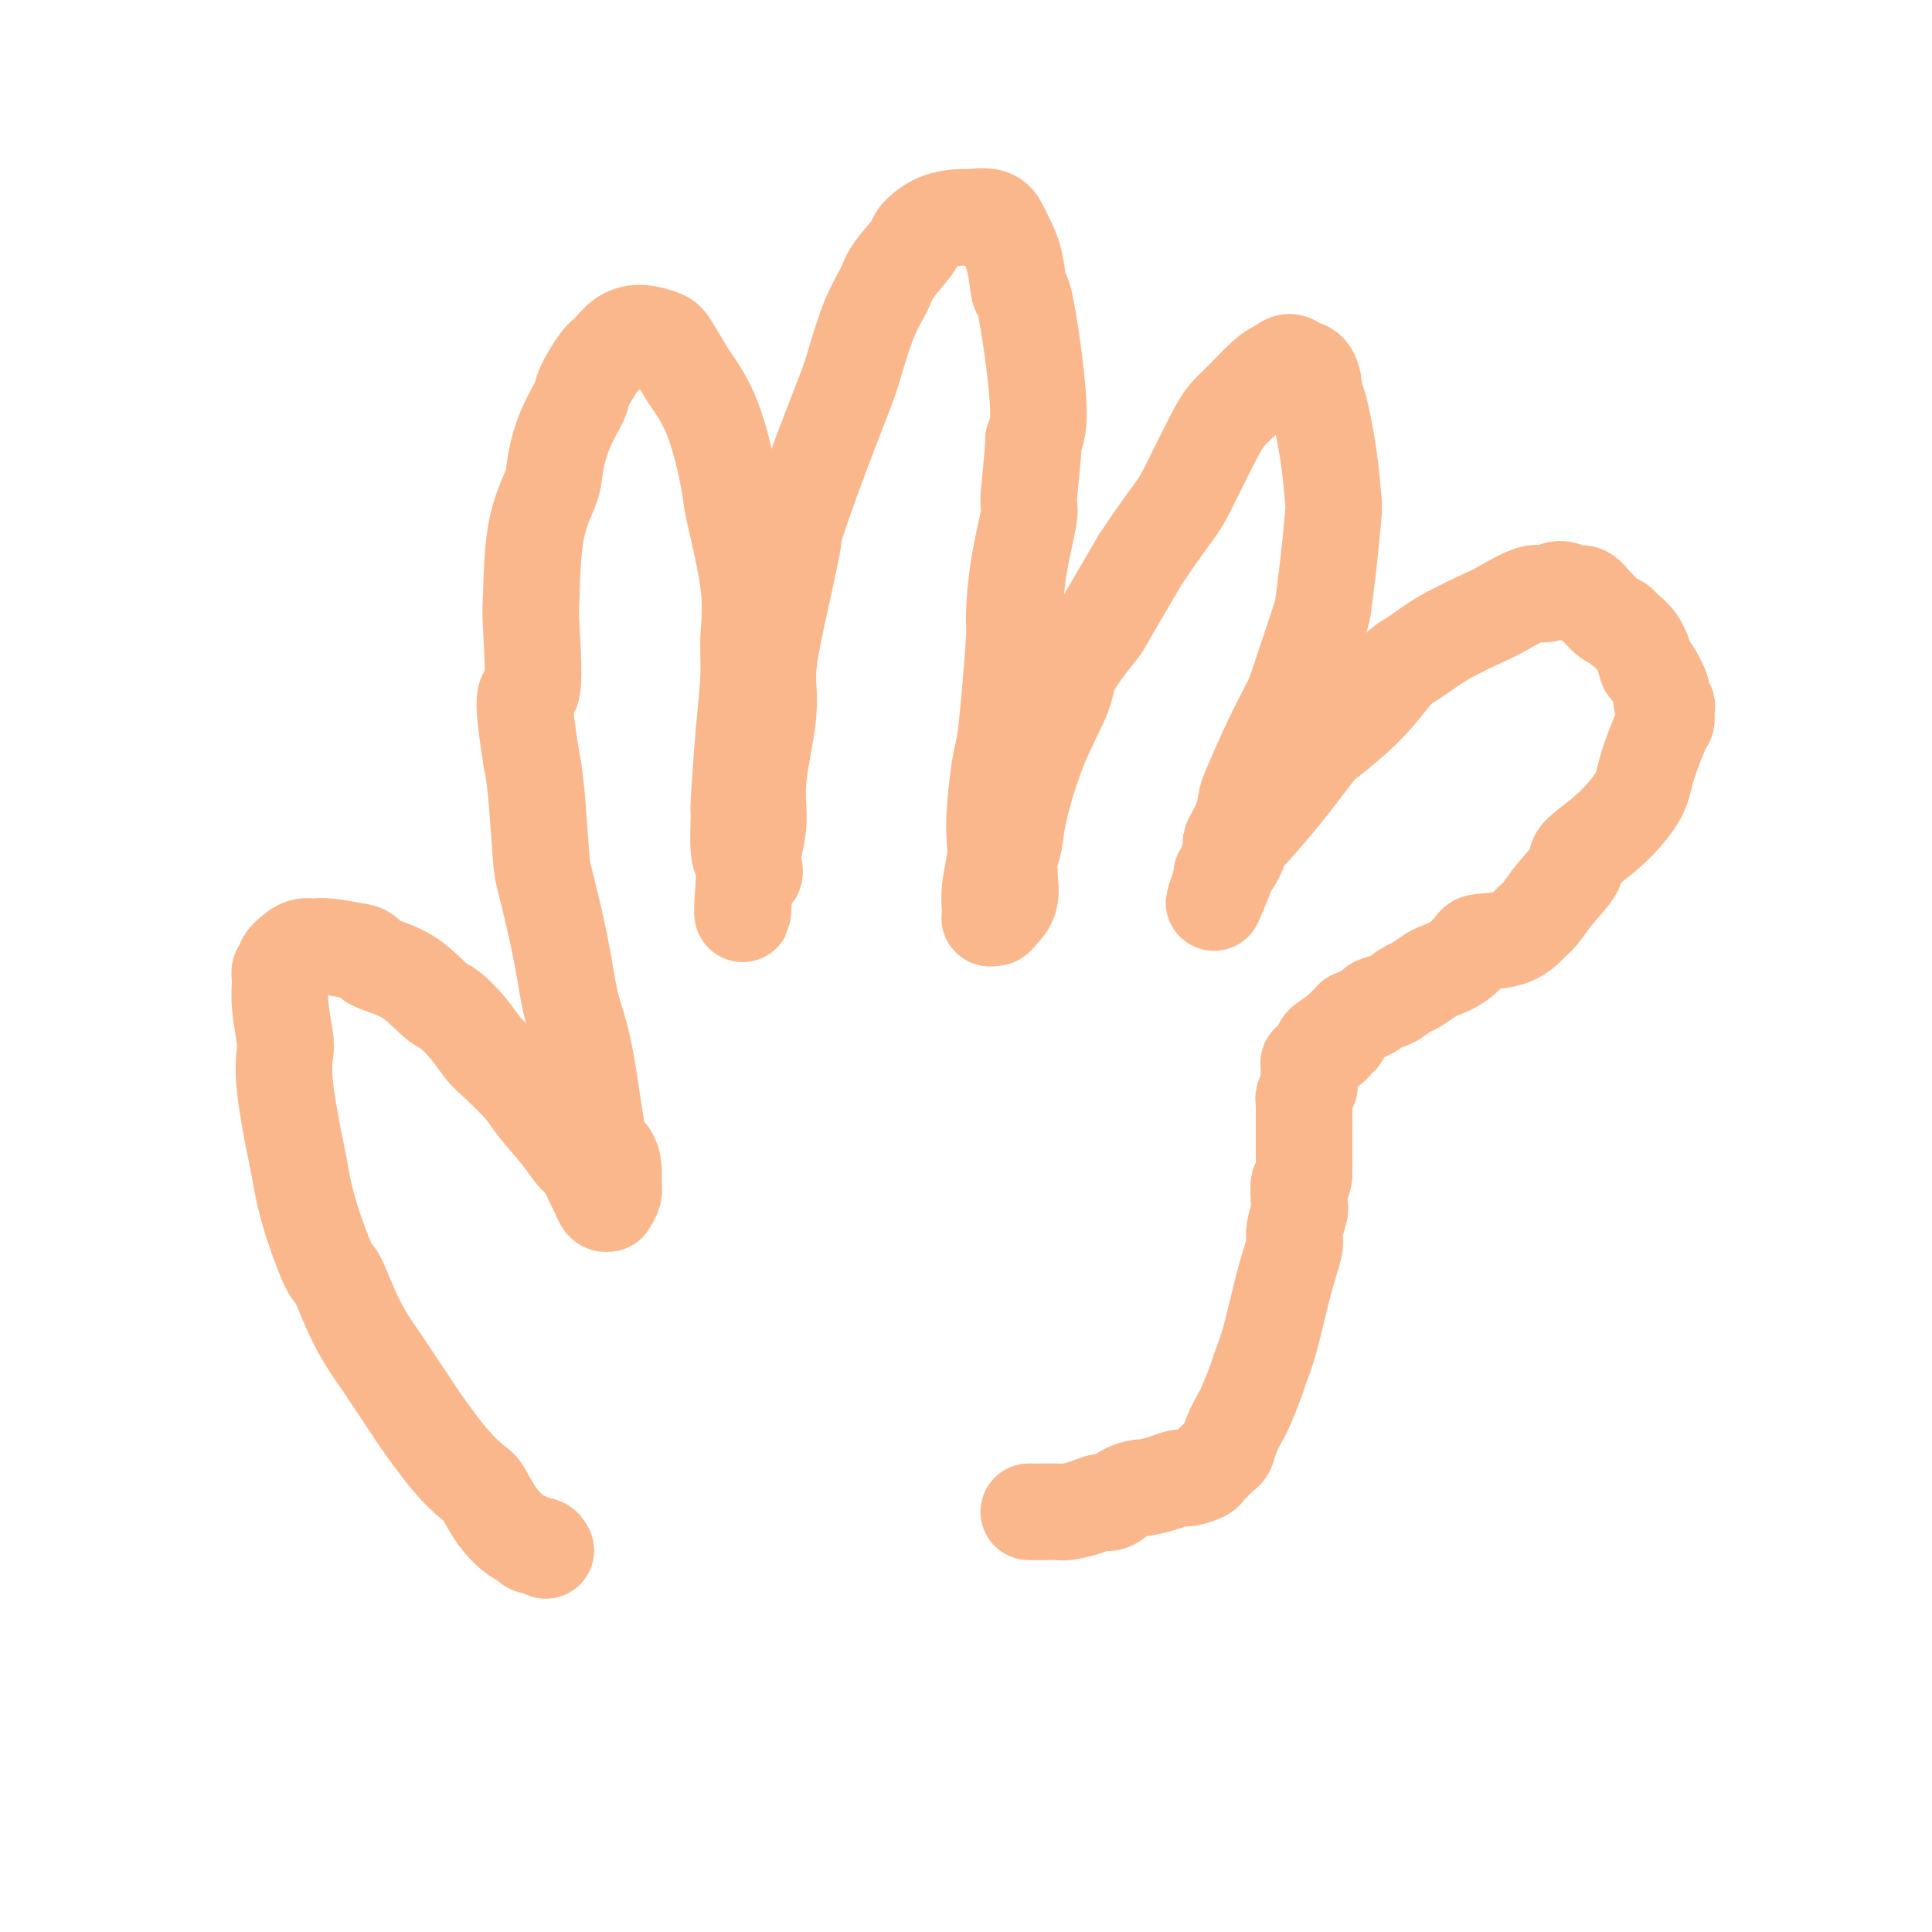 <svg viewBox='0 0 400 400' version='1.1' xmlns='http://www.w3.org/2000/svg' xmlns:xlink='http://www.w3.org/1999/xlink'><g fill='none' stroke='#FBB78C' stroke-width='20' stroke-linecap='round' stroke-linejoin='round'><path d='M113,321c-0.217,-0.451 -0.435,-0.902 -1,-1c-0.565,-0.098 -1.478,0.156 -2,0c-0.522,-0.156 -0.652,-0.722 -1,-1c-0.348,-0.278 -0.915,-0.268 -2,-1c-1.085,-0.732 -2.687,-2.207 -4,-4c-1.313,-1.793 -2.338,-3.904 -3,-5c-0.662,-1.096 -0.962,-1.176 -2,-2c-1.038,-0.824 -2.814,-2.391 -5,-5c-2.186,-2.609 -4.783,-6.262 -6,-8c-1.217,-1.738 -1.054,-1.563 -2,-3c-0.946,-1.437 -3.000,-4.485 -4,-6c-1.000,-1.515 -0.947,-1.497 -2,-3c-1.053,-1.503 -3.214,-4.528 -5,-8c-1.786,-3.472 -3.198,-7.390 -4,-9c-0.802,-1.610 -0.993,-0.911 -2,-3c-1.007,-2.089 -2.830,-6.966 -4,-11c-1.170,-4.034 -1.685,-7.226 -2,-9c-0.315,-1.774 -0.428,-2.129 -1,-5c-0.572,-2.871 -1.603,-8.257 -2,-12c-0.397,-3.743 -0.160,-5.843 0,-7c0.160,-1.157 0.243,-1.371 0,-3c-0.243,-1.629 -0.813,-4.673 -1,-7c-0.187,-2.327 0.008,-3.936 0,-5c-0.008,-1.064 -0.221,-1.581 0,-2c0.221,-0.419 0.874,-0.739 1,-1c0.126,-0.261 -0.275,-0.463 0,-1c0.275,-0.537 1.226,-1.409 2,-2c0.774,-0.591 1.373,-0.901 2,-1c0.627,-0.099 1.284,0.012 2,0c0.716,-0.012 1.490,-0.146 3,0c1.510,0.146 3.755,0.573 6,1'/><path d='M74,197c2.354,0.347 1.740,1.215 3,2c1.260,0.785 4.396,1.488 7,3c2.604,1.512 4.676,3.834 6,5c1.324,1.166 1.899,1.176 3,2c1.101,0.824 2.729,2.462 4,4c1.271,1.538 2.185,2.977 3,4c0.815,1.023 1.531,1.629 3,3c1.469,1.371 3.692,3.506 5,5c1.308,1.494 1.702,2.347 3,4c1.298,1.653 3.500,4.105 5,6c1.500,1.895 2.300,3.233 3,4c0.700,0.767 1.302,0.962 2,2c0.698,1.038 1.494,2.919 2,4c0.506,1.081 0.723,1.363 1,2c0.277,0.637 0.614,1.629 1,2c0.386,0.371 0.821,0.122 1,0c0.179,-0.122 0.101,-0.118 0,0c-0.101,0.118 -0.225,0.350 0,0c0.225,-0.350 0.801,-1.283 1,-2c0.199,-0.717 0.023,-1.220 0,-2c-0.023,-0.780 0.107,-1.838 0,-3c-0.107,-1.162 -0.452,-2.427 -1,-3c-0.548,-0.573 -1.300,-0.452 -2,-3c-0.700,-2.548 -1.347,-7.765 -2,-12c-0.653,-4.235 -1.313,-7.488 -2,-10c-0.687,-2.512 -1.403,-4.281 -2,-7c-0.597,-2.719 -1.077,-6.386 -2,-11c-0.923,-4.614 -2.289,-10.175 -3,-13c-0.711,-2.825 -0.768,-2.914 -1,-6c-0.232,-3.086 -0.638,-9.167 -1,-13c-0.362,-3.833 -0.681,-5.416 -1,-7'/><path d='M110,157c-2.631,-16.372 -0.708,-12.301 0,-14c0.708,-1.699 0.203,-9.169 0,-13c-0.203,-3.831 -0.102,-4.024 0,-7c0.102,-2.976 0.206,-8.734 1,-13c0.794,-4.266 2.277,-7.041 3,-9c0.723,-1.959 0.687,-3.103 1,-5c0.313,-1.897 0.975,-4.548 2,-7c1.025,-2.452 2.412,-4.706 3,-6c0.588,-1.294 0.375,-1.630 1,-3c0.625,-1.370 2.086,-3.776 3,-5c0.914,-1.224 1.279,-1.267 2,-2c0.721,-0.733 1.797,-2.155 3,-3c1.203,-0.845 2.533,-1.114 4,-1c1.467,0.114 3.071,0.610 4,1c0.929,0.390 1.185,0.676 2,2c0.815,1.324 2.191,3.688 3,5c0.809,1.312 1.051,1.572 2,3c0.949,1.428 2.604,4.025 4,8c1.396,3.975 2.532,9.328 3,12c0.468,2.672 0.266,2.663 1,6c0.734,3.337 2.403,10.020 3,15c0.597,4.980 0.122,8.256 0,11c-0.122,2.744 0.110,4.956 0,8c-0.110,3.044 -0.562,6.921 -1,12c-0.438,5.079 -0.864,11.361 -1,14c-0.136,2.639 0.016,1.635 0,3c-0.016,1.365 -0.200,5.098 0,7c0.200,1.902 0.786,1.974 1,3c0.214,1.026 0.058,3.007 0,4c-0.058,0.993 -0.016,0.998 0,1c0.016,0.002 0.008,0.001 0,0'/><path d='M154,184c-0.275,9.904 -0.462,3.163 0,0c0.462,-3.163 1.572,-2.747 2,-3c0.428,-0.253 0.175,-1.174 0,-2c-0.175,-0.826 -0.272,-1.556 0,-3c0.272,-1.444 0.915,-3.602 1,-6c0.085,-2.398 -0.386,-5.036 0,-9c0.386,-3.964 1.630,-9.255 2,-13c0.370,-3.745 -0.135,-5.944 0,-9c0.135,-3.056 0.912,-6.968 2,-12c1.088,-5.032 2.489,-11.184 3,-14c0.511,-2.816 0.131,-2.296 1,-5c0.869,-2.704 2.985,-8.632 5,-14c2.015,-5.368 3.927,-10.177 5,-13c1.073,-2.823 1.308,-3.660 2,-6c0.692,-2.340 1.843,-6.183 3,-9c1.157,-2.817 2.320,-4.607 3,-6c0.680,-1.393 0.876,-2.387 2,-4c1.124,-1.613 3.177,-3.843 4,-5c0.823,-1.157 0.416,-1.240 1,-2c0.584,-0.760 2.160,-2.197 4,-3c1.840,-0.803 3.945,-0.971 5,-1c1.055,-0.029 1.060,0.082 2,0c0.940,-0.082 2.815,-0.356 4,0c1.185,0.356 1.678,1.344 2,2c0.322,0.656 0.471,0.981 1,2c0.529,1.019 1.439,2.734 2,5c0.561,2.266 0.775,5.085 1,6c0.225,0.915 0.462,-0.074 1,2c0.538,2.074 1.375,7.212 2,12c0.625,4.788 1.036,9.225 1,12c-0.036,2.775 -0.518,3.887 -1,5'/><path d='M214,91c-0.254,5.227 -0.890,9.793 -1,12c-0.110,2.207 0.307,2.054 0,4c-0.307,1.946 -1.339,5.991 -2,10c-0.661,4.009 -0.950,7.982 -1,10c-0.050,2.018 0.141,2.082 0,5c-0.141,2.918 -0.612,8.689 -1,13c-0.388,4.311 -0.691,7.161 -1,9c-0.309,1.839 -0.622,2.665 -1,5c-0.378,2.335 -0.819,6.177 -1,9c-0.181,2.823 -0.101,4.627 0,6c0.101,1.373 0.223,2.314 0,4c-0.223,1.686 -0.792,4.116 -1,6c-0.208,1.884 -0.057,3.223 0,4c0.057,0.777 0.019,0.993 0,1c-0.019,0.007 -0.017,-0.196 0,0c0.017,0.196 0.051,0.791 0,1c-0.051,0.209 -0.185,0.031 0,0c0.185,-0.031 0.691,0.085 1,0c0.309,-0.085 0.422,-0.371 1,-1c0.578,-0.629 1.623,-1.602 2,-3c0.377,-1.398 0.088,-3.220 0,-4c-0.088,-0.780 0.025,-0.517 0,-1c-0.025,-0.483 -0.188,-1.710 0,-3c0.188,-1.290 0.729,-2.641 1,-4c0.271,-1.359 0.273,-2.726 1,-6c0.727,-3.274 2.179,-8.455 4,-13c1.821,-4.545 4.010,-8.453 5,-11c0.990,-2.547 0.781,-3.734 2,-6c1.219,-2.266 3.867,-5.610 5,-7c1.133,-1.390 0.752,-0.826 2,-3c1.248,-2.174 4.124,-7.087 7,-12'/><path d='M236,116c3.640,-5.508 5.739,-8.277 7,-10c1.261,-1.723 1.685,-2.398 3,-5c1.315,-2.602 3.521,-7.130 5,-10c1.479,-2.870 2.230,-4.080 3,-5c0.770,-0.920 1.557,-1.550 3,-3c1.443,-1.450 3.542,-3.722 5,-5c1.458,-1.278 2.275,-1.563 3,-2c0.725,-0.437 1.356,-1.027 2,-1c0.644,0.027 1.299,0.673 2,1c0.701,0.327 1.448,0.337 2,1c0.552,0.663 0.908,1.978 1,3c0.092,1.022 -0.080,1.752 0,2c0.080,0.248 0.411,0.016 1,2c0.589,1.984 1.436,6.185 2,10c0.564,3.815 0.845,7.243 1,9c0.155,1.757 0.185,1.843 0,4c-0.185,2.157 -0.586,6.383 -1,10c-0.414,3.617 -0.840,6.623 -1,8c-0.160,1.377 -0.053,1.125 -1,4c-0.947,2.875 -2.947,8.876 -4,12c-1.053,3.124 -1.160,3.370 -2,5c-0.840,1.630 -2.415,4.644 -4,8c-1.585,3.356 -3.180,7.053 -4,9c-0.820,1.947 -0.863,2.142 -1,3c-0.137,0.858 -0.366,2.377 -1,4c-0.634,1.623 -1.672,3.348 -2,4c-0.328,0.652 0.056,0.230 0,1c-0.056,0.770 -0.551,2.732 -1,4c-0.449,1.268 -0.852,1.841 -1,2c-0.148,0.159 -0.042,-0.098 0,0c0.042,0.098 0.021,0.549 0,1'/><path d='M253,182c-3.248,9.032 -0.868,3.112 0,1c0.868,-2.112 0.225,-0.416 0,0c-0.225,0.416 -0.032,-0.446 0,-1c0.032,-0.554 -0.098,-0.798 0,-1c0.098,-0.202 0.424,-0.363 1,-1c0.576,-0.637 1.401,-1.751 2,-3c0.599,-1.249 0.970,-2.634 1,-3c0.030,-0.366 -0.282,0.289 1,-1c1.282,-1.289 4.160,-4.520 7,-8c2.840,-3.480 5.644,-7.210 7,-9c1.356,-1.790 1.265,-1.640 3,-3c1.735,-1.360 5.298,-4.231 8,-7c2.702,-2.769 4.544,-5.436 6,-7c1.456,-1.564 2.526,-2.024 4,-3c1.474,-0.976 3.353,-2.467 6,-4c2.647,-1.533 6.063,-3.109 8,-4c1.937,-0.891 2.396,-1.096 4,-2c1.604,-0.904 4.355,-2.507 6,-3c1.645,-0.493 2.185,0.124 3,0c0.815,-0.124 1.905,-0.988 3,-1c1.095,-0.012 2.194,0.826 3,1c0.806,0.174 1.319,-0.318 2,0c0.681,0.318 1.528,1.446 2,2c0.472,0.554 0.567,0.534 1,1c0.433,0.466 1.204,1.418 2,2c0.796,0.582 1.615,0.795 2,1c0.385,0.205 0.334,0.401 1,1c0.666,0.599 2.047,1.600 3,3c0.953,1.400 1.476,3.200 2,5'/><path d='M341,138c0.874,1.250 0.560,0.375 1,1c0.440,0.625 1.635,2.749 2,4c0.365,1.251 -0.099,1.628 0,2c0.099,0.372 0.762,0.738 1,1c0.238,0.262 0.050,0.419 0,1c-0.050,0.581 0.037,1.585 0,2c-0.037,0.415 -0.197,0.240 -1,2c-0.803,1.760 -2.250,5.456 -3,8c-0.750,2.544 -0.802,3.937 -2,6c-1.198,2.063 -3.543,4.798 -6,7c-2.457,2.202 -5.028,3.873 -6,5c-0.972,1.127 -0.347,1.710 -1,3c-0.653,1.290 -2.585,3.288 -4,5c-1.415,1.712 -2.314,3.140 -3,4c-0.686,0.860 -1.158,1.154 -2,2c-0.842,0.846 -2.054,2.244 -4,3c-1.946,0.756 -4.628,0.870 -6,1c-1.372,0.130 -1.435,0.277 -2,1c-0.565,0.723 -1.631,2.024 -3,3c-1.369,0.976 -3.041,1.627 -4,2c-0.959,0.373 -1.206,0.467 -2,1c-0.794,0.533 -2.134,1.505 -3,2c-0.866,0.495 -1.257,0.514 -2,1c-0.743,0.486 -1.839,1.441 -3,2c-1.161,0.559 -2.386,0.722 -3,1c-0.614,0.278 -0.616,0.670 -1,1c-0.384,0.330 -1.150,0.600 -2,1c-0.850,0.400 -1.785,0.932 -2,1c-0.215,0.068 0.288,-0.328 0,0c-0.288,0.328 -1.368,1.379 -2,2c-0.632,0.621 -0.816,0.810 -1,1'/><path d='M277,214c-6.435,4.107 -1.522,1.875 0,1c1.522,-0.875 -0.348,-0.394 -1,0c-0.652,0.394 -0.086,0.702 0,1c0.086,0.298 -0.306,0.587 -1,1c-0.694,0.413 -1.688,0.951 -2,1c-0.312,0.049 0.060,-0.391 0,0c-0.060,0.391 -0.552,1.611 -1,2c-0.448,0.389 -0.852,-0.054 -1,0c-0.148,0.054 -0.040,0.606 0,1c0.040,0.394 0.010,0.632 0,1c-0.010,0.368 -0.002,0.867 0,1c0.002,0.133 -0.003,-0.101 0,0c0.003,0.101 0.015,0.538 0,1c-0.015,0.462 -0.057,0.948 0,1c0.057,0.052 0.211,-0.332 0,0c-0.211,0.332 -0.789,1.379 -1,2c-0.211,0.621 -0.057,0.815 0,1c0.057,0.185 0.015,0.359 0,1c-0.015,0.641 -0.004,1.749 0,2c0.004,0.251 0.001,-0.354 0,0c-0.001,0.354 -0.000,1.667 0,2c0.000,0.333 0.000,-0.315 0,0c-0.000,0.315 -0.000,1.591 0,2c0.000,0.409 0.000,-0.050 0,0c-0.000,0.050 -0.000,0.608 0,1c0.000,0.392 0.000,0.620 0,1c-0.000,0.380 -0.000,0.914 0,1c0.000,0.086 0.000,-0.276 0,0c-0.000,0.276 -0.000,1.190 0,2c0.000,0.810 0.000,1.517 0,2c-0.000,0.483 -0.000,0.741 0,1'/><path d='M270,243c-0.222,2.703 -0.776,1.460 -1,2c-0.224,0.540 -0.118,2.864 0,4c0.118,1.136 0.246,1.083 0,2c-0.246,0.917 -0.868,2.805 -1,4c-0.132,1.195 0.226,1.696 0,3c-0.226,1.304 -1.034,3.411 -2,7c-0.966,3.589 -2.089,8.661 -3,12c-0.911,3.339 -1.610,4.945 -2,6c-0.390,1.055 -0.472,1.557 -1,3c-0.528,1.443 -1.504,3.826 -2,5c-0.496,1.174 -0.513,1.140 -1,2c-0.487,0.860 -1.444,2.616 -2,4c-0.556,1.384 -0.710,2.398 -1,3c-0.290,0.602 -0.714,0.792 -1,1c-0.286,0.208 -0.432,0.433 -1,1c-0.568,0.567 -1.557,1.475 -2,2c-0.443,0.525 -0.340,0.666 -1,1c-0.660,0.334 -2.084,0.859 -3,1c-0.916,0.141 -1.326,-0.104 -2,0c-0.674,0.104 -1.612,0.557 -3,1c-1.388,0.443 -3.225,0.874 -4,1c-0.775,0.126 -0.488,-0.055 -1,0c-0.512,0.055 -1.821,0.344 -3,1c-1.179,0.656 -2.226,1.678 -3,2c-0.774,0.322 -1.275,-0.057 -2,0c-0.725,0.057 -1.675,0.551 -3,1c-1.325,0.449 -3.023,0.852 -4,1c-0.977,0.148 -1.231,0.040 -2,0c-0.769,-0.040 -2.053,-0.011 -3,0c-0.947,0.011 -1.556,0.003 -2,0c-0.444,-0.003 -0.722,-0.002 -1,0'/></g>
</svg>
